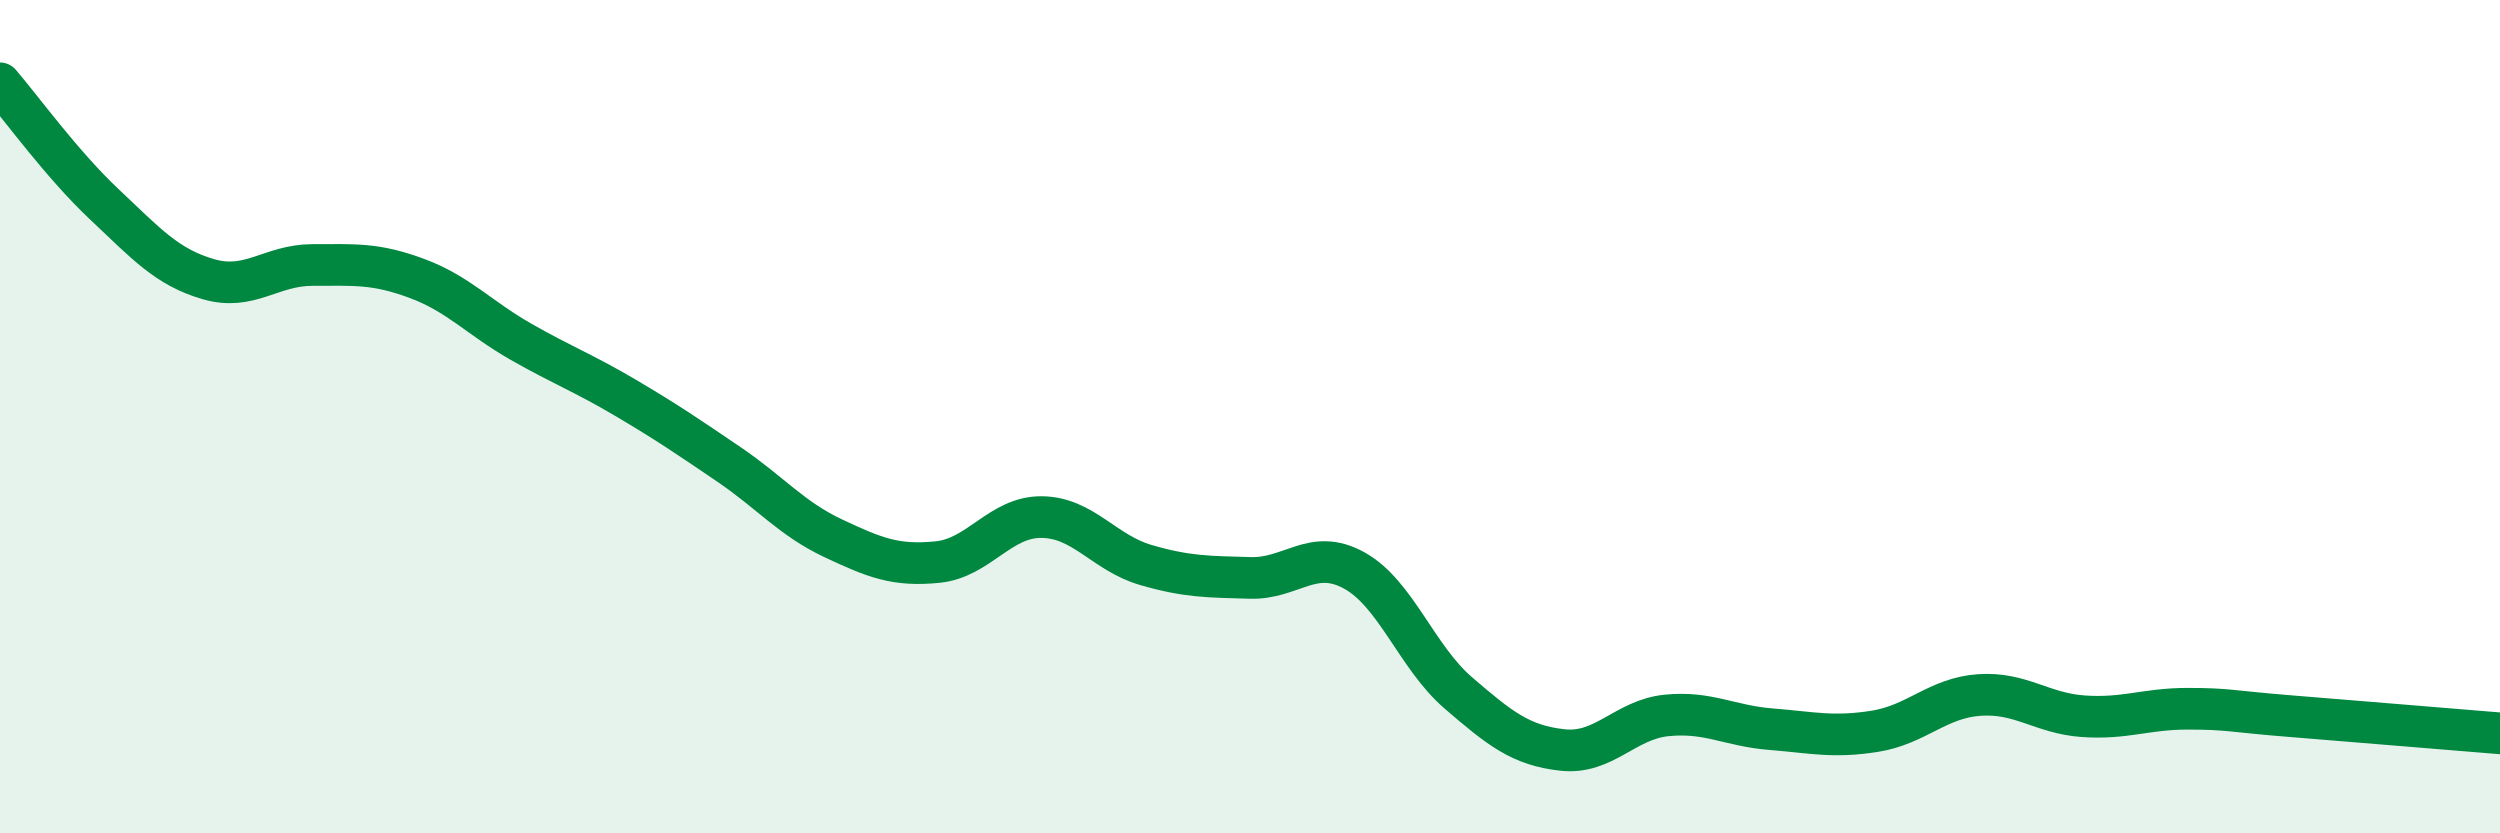 
    <svg width="60" height="20" viewBox="0 0 60 20" xmlns="http://www.w3.org/2000/svg">
      <path
        d="M 0,2 C 0.5,2.58 1.5,3.96 2.5,4.9 C 3.5,5.84 4,6.41 5,6.7 C 6,6.99 6.5,6.36 7.5,6.36 C 8.5,6.36 9,6.31 10,6.68 C 11,7.05 11.5,7.63 12.5,8.2 C 13.5,8.77 14,8.95 15,9.54 C 16,10.13 16.5,10.47 17.5,11.15 C 18.5,11.83 19,12.45 20,12.92 C 21,13.39 21.5,13.59 22.5,13.49 C 23.5,13.39 24,12.4 25,12.41 C 26,12.42 26.5,13.27 27.5,13.56 C 28.5,13.85 29,13.84 30,13.87 C 31,13.9 31.5,13.14 32.5,13.69 C 33.5,14.24 34,15.77 35,16.63 C 36,17.49 36.5,17.89 37.5,18 C 38.5,18.11 39,17.27 40,17.17 C 41,17.07 41.5,17.42 42.5,17.5 C 43.5,17.58 44,17.71 45,17.55 C 46,17.39 46.5,16.75 47.5,16.68 C 48.5,16.61 49,17.12 50,17.19 C 51,17.26 51.5,17.01 52.5,17.01 C 53.5,17.01 53.5,17.07 55,17.19 C 56.5,17.31 59,17.52 60,17.6L60 20L0 20Z"
        fill="#008740"
        opacity="0.1"
        stroke-linecap="round"
        stroke-linejoin="round"
      />
      <path
        d="M 0,2 C 0.5,2.58 1.5,3.96 2.5,4.9 C 3.5,5.84 4,6.41 5,6.7 C 6,6.99 6.5,6.36 7.5,6.36 C 8.5,6.36 9,6.31 10,6.68 C 11,7.05 11.5,7.63 12.5,8.2 C 13.5,8.77 14,8.95 15,9.54 C 16,10.13 16.5,10.47 17.5,11.15 C 18.5,11.83 19,12.45 20,12.92 C 21,13.39 21.5,13.59 22.5,13.49 C 23.5,13.39 24,12.4 25,12.41 C 26,12.42 26.5,13.27 27.5,13.56 C 28.5,13.85 29,13.84 30,13.87 C 31,13.9 31.5,13.14 32.5,13.69 C 33.5,14.24 34,15.77 35,16.63 C 36,17.49 36.5,17.89 37.5,18 C 38.5,18.11 39,17.27 40,17.17 C 41,17.07 41.5,17.42 42.5,17.5 C 43.5,17.58 44,17.71 45,17.55 C 46,17.39 46.5,16.75 47.5,16.68 C 48.5,16.61 49,17.12 50,17.19 C 51,17.26 51.5,17.01 52.5,17.01 C 53.5,17.01 53.5,17.07 55,17.19 C 56.5,17.31 59,17.52 60,17.6"
        stroke="#008740"
        stroke-width="1"
        fill="none"
        stroke-linecap="round"
        stroke-linejoin="round"
      />
    </svg>
  